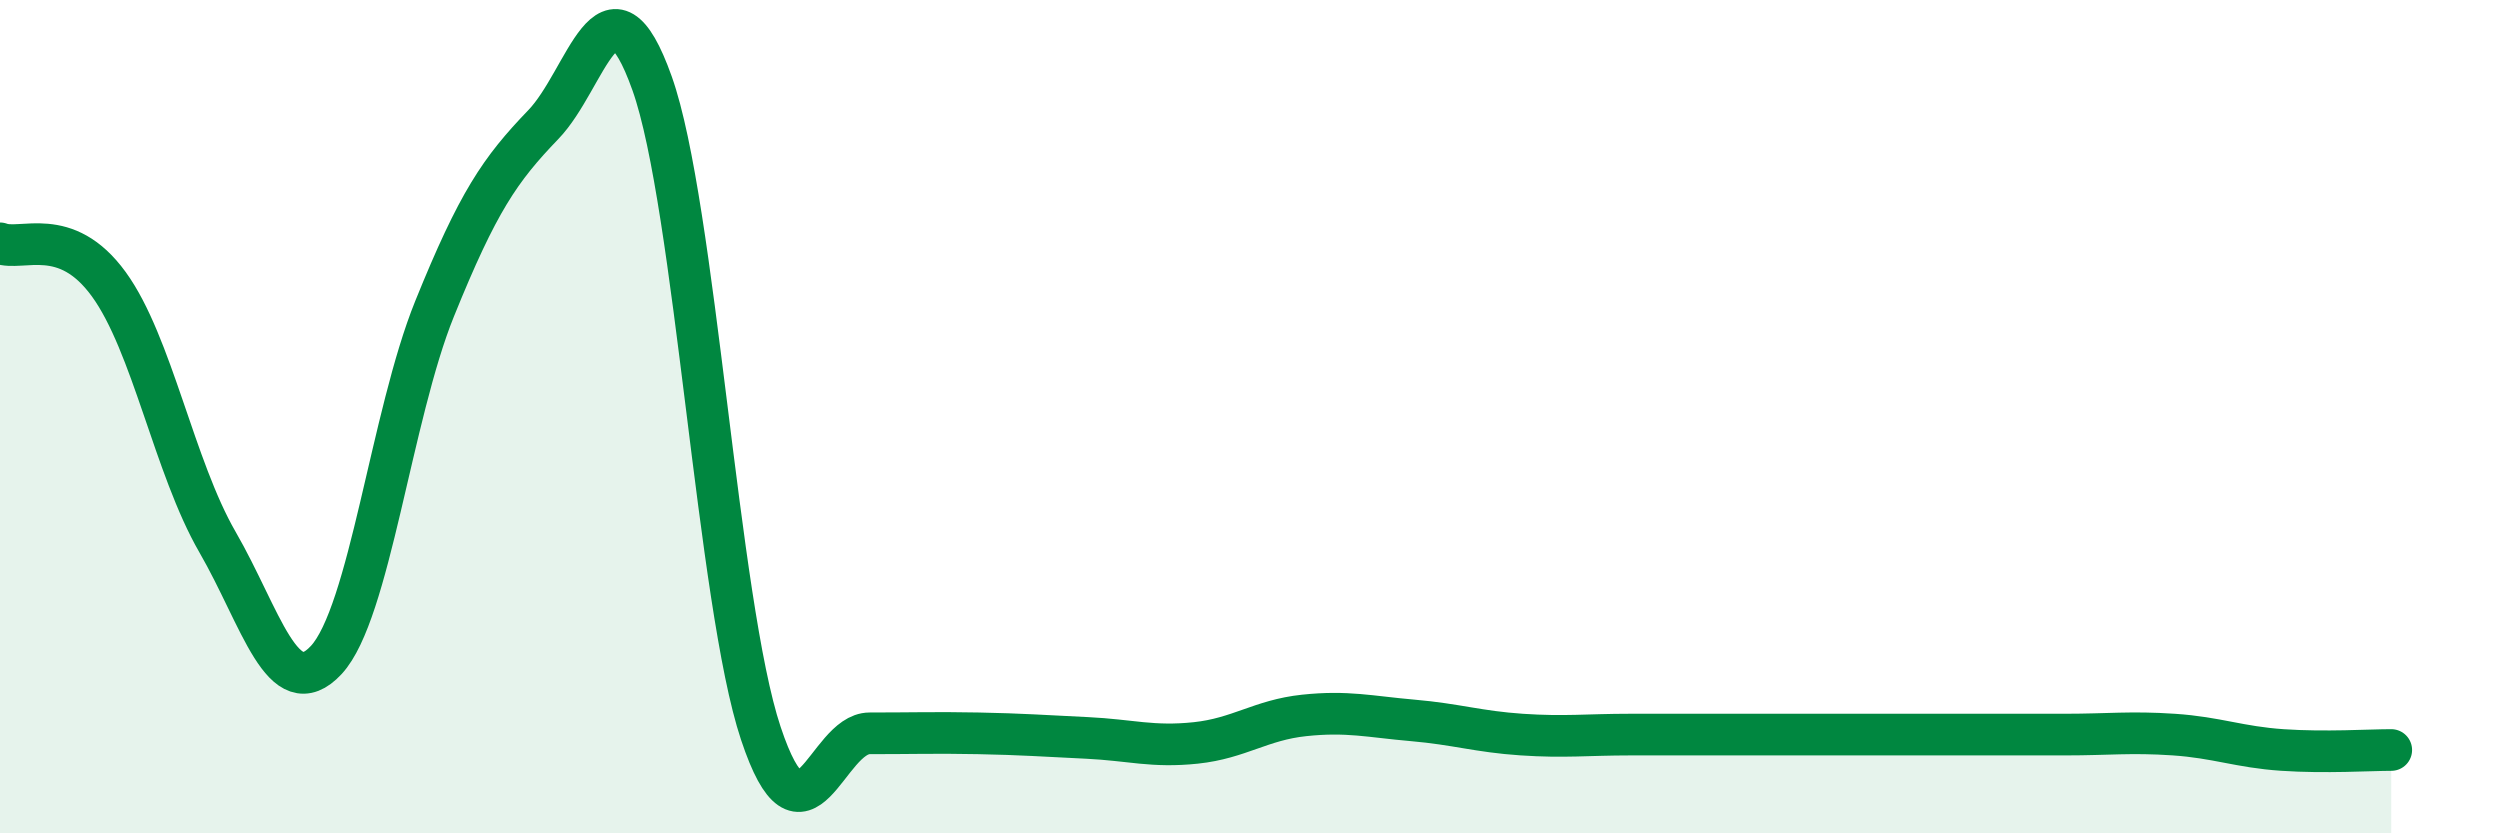 
    <svg width="60" height="20" viewBox="0 0 60 20" xmlns="http://www.w3.org/2000/svg">
      <path
        d="M 0,5.84 C 0.52,6.04 1.57,5.39 2.61,6.82 C 3.65,8.25 4.18,11.21 5.22,13.01 C 6.26,14.81 6.79,16.96 7.83,15.84 C 8.87,14.72 9.39,9.98 10.43,7.41 C 11.47,4.84 12,4.07 13.04,2.99 C 14.08,1.91 14.61,-0.92 15.65,2 C 16.69,4.92 17.22,14.48 18.26,17.6 C 19.3,20.72 19.83,17.6 20.87,17.6 C 21.91,17.6 22.44,17.58 23.48,17.6 C 24.52,17.62 25.05,17.66 26.09,17.71 C 27.13,17.76 27.66,17.94 28.7,17.83 C 29.74,17.72 30.26,17.28 31.3,17.17 C 32.34,17.06 32.87,17.2 33.91,17.29 C 34.95,17.38 35.48,17.56 36.52,17.63 C 37.56,17.7 38.09,17.63 39.13,17.63 C 40.17,17.63 40.7,17.63 41.74,17.63 C 42.78,17.63 43.31,17.63 44.35,17.63 C 45.39,17.63 45.92,17.63 46.96,17.63 C 48,17.63 48.53,17.63 49.57,17.63 C 50.61,17.63 51.13,17.56 52.17,17.63 C 53.21,17.7 53.74,17.93 54.78,18 C 55.82,18.07 56.87,18 57.39,18L57.39 20L0 20Z"
        fill="#008740"
        opacity="0.1"
        stroke-linecap="round"
        stroke-linejoin="round"
      />
      <path
        d="M 0,5.84 C 0.52,6.04 1.57,5.39 2.61,6.82 C 3.65,8.25 4.18,11.21 5.22,13.01 C 6.26,14.81 6.79,16.96 7.83,15.84 C 8.87,14.72 9.39,9.98 10.43,7.41 C 11.47,4.84 12,4.07 13.04,2.99 C 14.08,1.91 14.61,-0.92 15.65,2 C 16.69,4.92 17.22,14.48 18.26,17.6 C 19.3,20.72 19.83,17.6 20.87,17.6 C 21.91,17.6 22.44,17.58 23.48,17.6 C 24.52,17.62 25.05,17.66 26.09,17.71 C 27.13,17.76 27.66,17.94 28.7,17.83 C 29.74,17.72 30.26,17.28 31.3,17.17 C 32.34,17.06 32.87,17.2 33.91,17.29 C 34.95,17.38 35.48,17.56 36.52,17.63 C 37.56,17.7 38.09,17.63 39.13,17.63 C 40.17,17.63 40.7,17.63 41.74,17.63 C 42.78,17.63 43.31,17.63 44.35,17.63 C 45.39,17.63 45.92,17.63 46.96,17.63 C 48,17.63 48.53,17.63 49.57,17.63 C 50.61,17.63 51.13,17.56 52.17,17.63 C 53.21,17.7 53.74,17.93 54.78,18 C 55.82,18.07 56.87,18 57.39,18"
        stroke="#008740"
        stroke-width="1"
        fill="none"
        stroke-linecap="round"
        stroke-linejoin="round"
      />
    </svg>
  